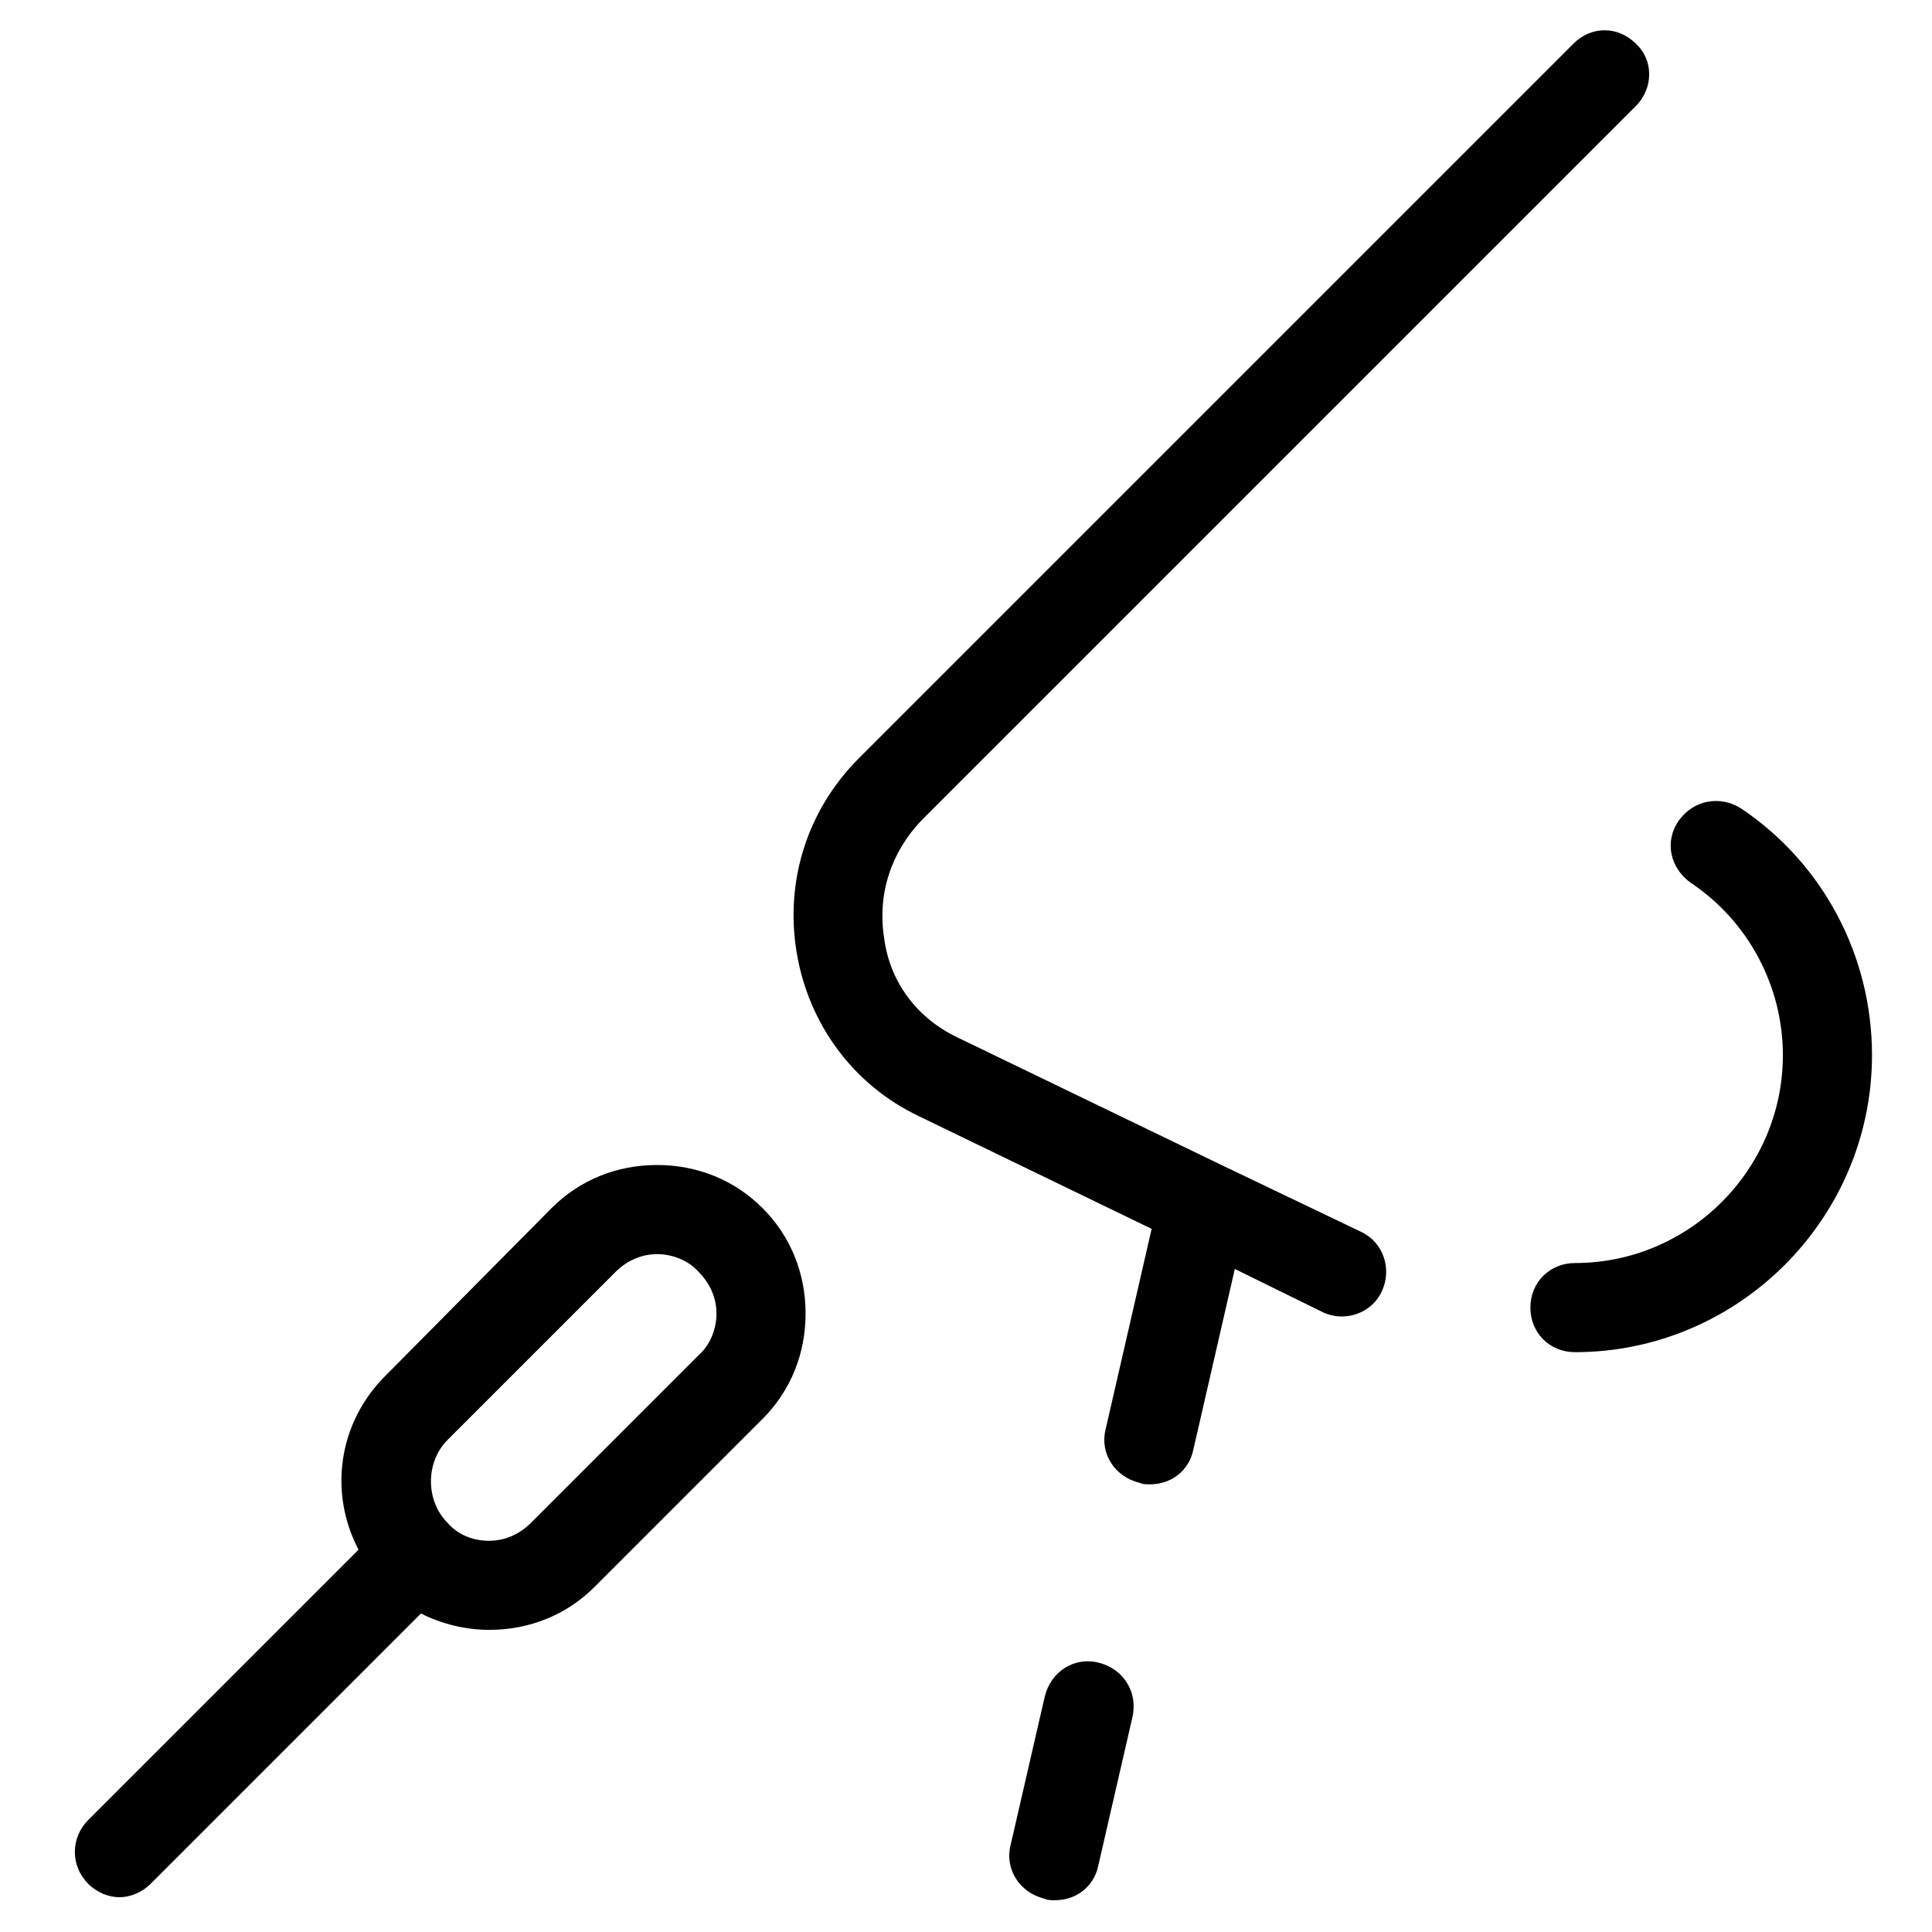 <?xml version="1.0" encoding="UTF-8"?>
<!-- Uploaded to: ICON Repo, www.svgrepo.com, Generator: ICON Repo Mixer Tools -->
<svg fill="#000000" width="800px" height="800px" version="1.1" viewBox="144 144 512 512" xmlns="http://www.w3.org/2000/svg">
 <g>
  <path d="m560.98 155.57-189.32 189.32c-13.777 13.777-19.68 32.668-16.531 51.562 3.148 18.895 14.957 35.031 32.273 43.297l61.797 29.914-12.203 53.137c-1.574 6.297 2.363 12.594 9.055 14.168 0.789 0.395 1.574 0.395 2.754 0.395 5.512 0 10.234-3.543 11.414-9.055l11.02-48.02 23.223 11.414c1.574 0.789 3.543 1.18 5.117 1.18 4.328 0 8.66-2.363 10.629-6.691 2.754-5.902 0.395-12.988-5.512-15.742l-37-17.711-70.062-33.852c-10.629-5.117-17.711-14.562-19.285-25.977-1.965-12.203 1.973-23.223 9.844-31.488l189.32-189.32c4.723-4.723 4.723-12.203 0-16.531-4.723-4.727-11.809-4.727-16.531-0.004z"/>
  <path d="m435.03 584.6c-6.297-1.574-12.594 2.363-14.168 9.055l-9.055 39.359c-1.574 6.297 2.363 12.594 9.055 14.168 0.789 0.395 1.574 0.395 2.754 0.395 5.512 0 10.234-3.543 11.414-9.055l9.055-39.359c1.574-6.691-2.363-12.988-9.055-14.562z"/>
  <path d="m167.38 643.24c2.363 2.363 5.512 3.543 8.266 3.543 2.754 0 5.902-1.18 8.266-3.543l71.637-71.637c5.512 2.754 11.809 4.328 18.105 4.328 10.629 0 20.469-3.938 27.945-11.414l44.477-44.477c7.477-7.477 11.414-17.32 11.414-27.945 0-10.629-3.938-20.469-11.414-27.945-7.477-7.477-17.32-11.414-27.945-11.414-10.629 0-20.469 3.938-27.945 11.414l-44.082 44.48c-12.594 12.594-14.957 31.094-7.086 46.051l-71.637 71.637c-4.723 4.723-4.723 12.199 0 16.922zm95.254-117.68 44.477-44.477c3.148-3.148 7.086-4.723 11.02-4.723 3.938 0 8.266 1.574 11.02 4.723 3.148 3.148 4.723 7.086 4.723 11.02 0 3.938-1.574 8.266-4.723 11.02l-44.477 44.477c-3.148 3.148-7.086 4.723-11.02 4.723-4.328 0-8.266-1.574-11.02-4.723-5.906-5.902-5.906-16.137 0-22.039z"/>
  <path d="m561.38 478.72c-6.691 0-11.809 5.117-11.809 11.809s5.117 11.809 11.809 11.809c43.297 0 78.719-35.426 78.719-78.719 0-26.371-12.988-50.773-34.637-65.336-5.512-3.543-12.594-2.363-16.531 3.148-3.938 5.512-2.363 12.594 3.148 16.531 15.352 10.234 24.402 27.551 24.402 45.656 0.004 30.305-24.793 55.102-55.102 55.102z"/>
 </g>
</svg>